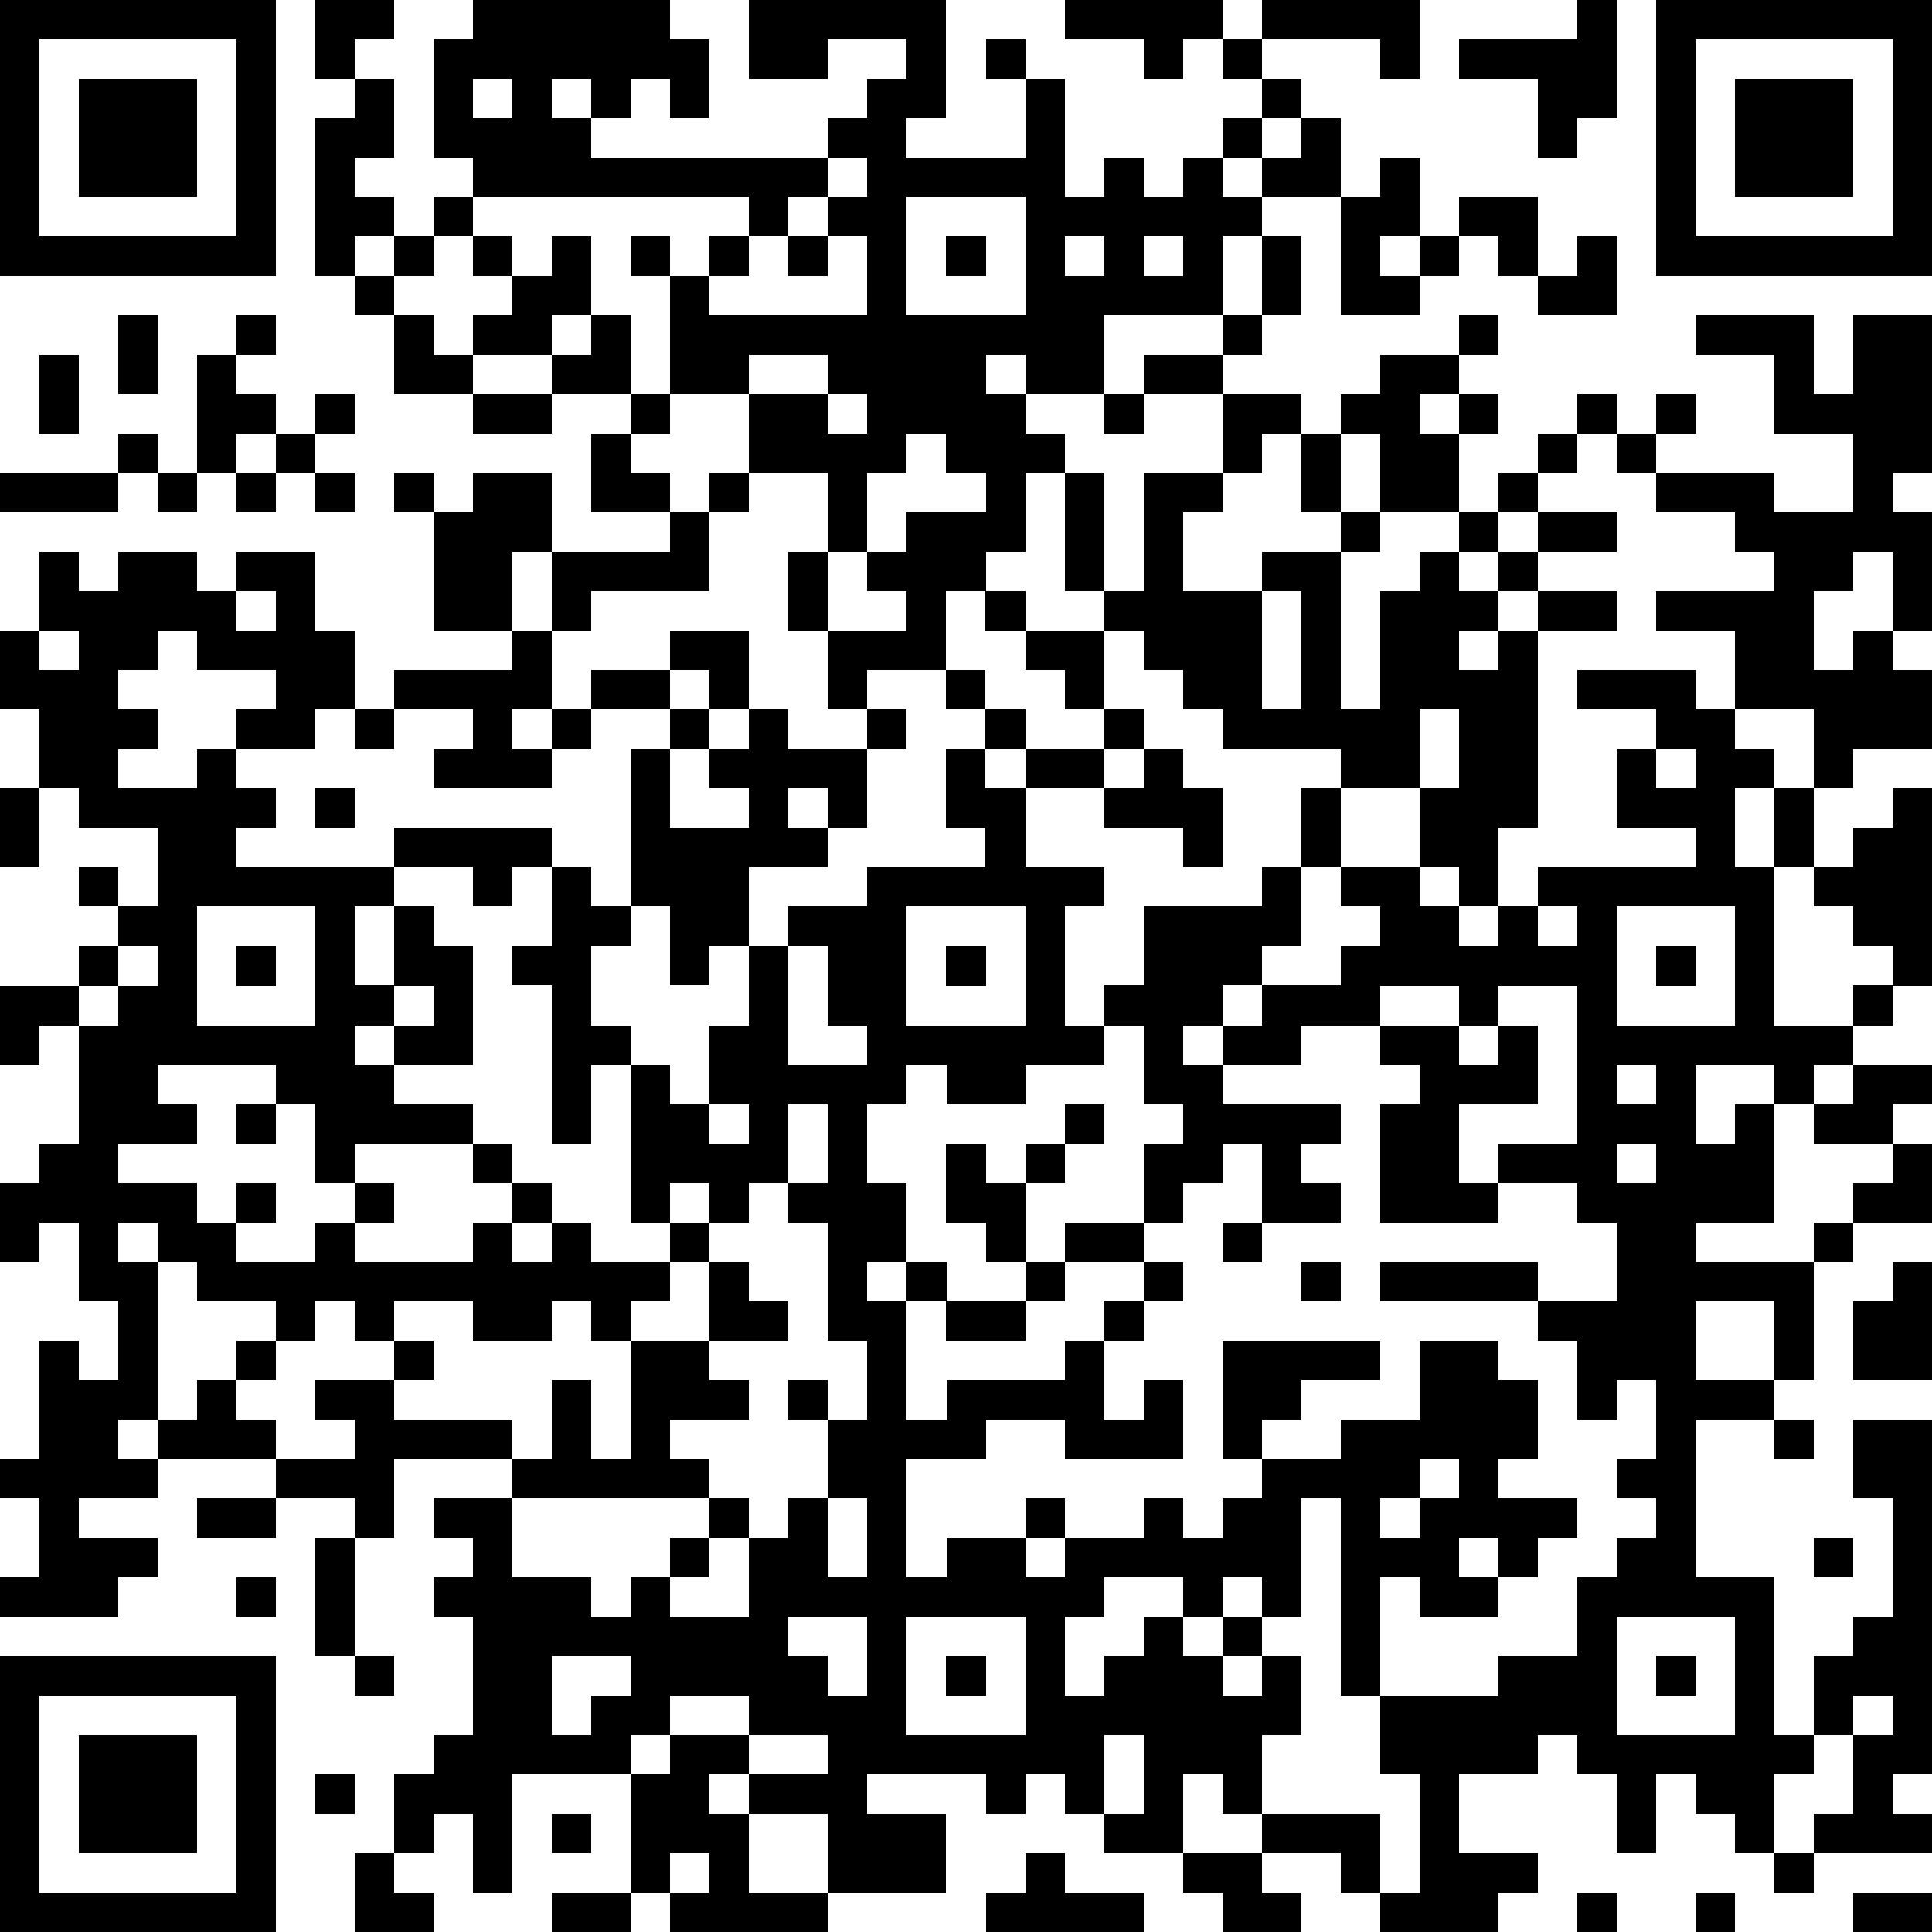 <?xml version="1.0" standalone="yes"?><svg version="1.1" xmlns="http://www.w3.org/2000/svg" xmlns:xlink="http://www.w3.org/1999/xlink" xmlns:ev="http://www.w3.org/2001/xml-events" width="196" height="196" shape-rendering="crispEdges"><path d="M0 0h7v7h-7zM8 0h2v1h-1v1h-1zM12 0h5v1h1v2h-1v-1h-1v1h-1v-1h-1v1h1v1h6v-1h1v-1h1v-1h-2v1h-2v-2h5v3h-1v1h3v-2h-1v-1h1v1h1v3h1v-1h1v1h1v-1h1v-1h1v-1h-1v-1h-1v1h-1v-1h-2v-1h4v1h1v-1h4v2h-1v-1h-3v1h1v1h-1v1h-1v1h1v-1h1v-1h1v2h-2v1h-1v2h-3v2h-2v-1h-1v1h1v1h1v1h-1v2h-1v1h-1v2h-2v1h-1v-2h-1v-2h1v-2h-2v-2h-2v-3h-1v-1h1v1h1v-1h1v-1h-7v-1h-1v-3h1zM40 0h1v3h-1v1h-1v-2h-2v-1h3zM42 0h7v7h-7zM1 1v5h5v-5zM43 1v5h5v-5zM2 2h3v3h-3zM9 2h1v2h-1v1h1v1h-1v1h-1v-4h1zM12 2v1h1v-1zM44 2h3v3h-3zM21 4v1h-1v1h-1v1h-1v1h4v-2h-1v-1h1v-1zM35 4h1v2h-1v1h1v-1h1v-1h2v2h-1v-1h-1v1h-1v1h-2v-3h1zM11 5h1v1h-1zM23 5v3h3v-3zM10 6h1v1h-1zM12 6h1v1h-1zM14 6h1v2h-1v1h-2v-1h1v-1h1zM20 6h1v1h-1zM24 6h1v1h-1zM27 6v1h1v-1zM29 6v1h1v-1zM32 6h1v2h-1zM40 6h1v2h-2v-1h1zM9 7h1v1h-1zM3 8h1v2h-1zM6 8h1v1h-1zM10 8h1v1h1v1h-2zM15 8h1v2h-2v-1h1zM31 8h1v1h-1zM37 8h1v1h-1zM43 8h3v2h1v-2h2v4h-1v1h1v3h-1v-2h-1v1h-1v2h1v-1h1v1h1v2h-2v1h-1v-2h-2v-2h-2v-1h3v-1h-1v-1h-2v-1h-1v-1h-1v-1h1v1h1v-1h1v1h-1v1h3v1h2v-2h-2v-2h-2zM1 9h1v2h-1zM5 9h1v1h1v1h-1v1h-1zM19 9v1h2v-1zM29 9h2v1h-2zM35 9h2v1h-1v1h1v-1h1v1h-1v2h-2v-2h-1v-1h1zM8 10h1v1h-1zM12 10h2v1h-2zM16 10h1v1h-1zM21 10v1h1v-1zM28 10h1v1h-1zM31 10h2v1h-1v1h-1zM3 11h1v1h-1zM7 11h1v1h-1zM15 11h1v1h1v1h-2zM23 11v1h-1v2h-1v2h2v-1h-1v-1h1v-1h2v-1h-1v-1zM33 11h1v2h-1zM39 11h1v1h-1zM0 12h3v1h-3zM4 12h1v1h-1zM6 12h1v1h-1zM8 12h1v1h-1zM10 12h1v1h-1zM12 12h2v2h-1v2h-2v-3h1zM18 12h1v1h-1zM27 12h1v3h-1zM29 12h2v1h-1v2h2v-1h2v-1h1v1h-1v4h1v-3h1v-1h1v-1h1v-1h1v1h-1v1h-1v1h1v-1h1v-1h2v1h-2v1h-1v1h-1v1h1v-1h1v-1h2v1h-2v5h-1v2h-1v-1h-1v-2h-2v-1h-3v-1h-1v-1h-1v-1h-1v-1h1zM17 13h1v2h-3v1h-1v-2h3zM1 14h1v1h1v-1h2v1h1v-1h2v2h1v2h-1v1h-2v-1h1v-1h-2v-1h-1v1h-1v1h1v1h-1v1h2v-1h1v1h1v1h-1v1h4v-1h4v1h-1v1h-1v-1h-2v1h-1v2h1v-2h1v1h1v3h-2v-1h-1v1h1v1h2v1h-3v1h-1v-2h-1v-1h-3v1h1v1h-2v1h2v1h1v-1h1v1h-1v1h2v-1h1v-1h1v1h-1v1h3v-1h1v-1h-1v-1h1v1h1v1h-1v1h1v-1h1v1h2v-1h-1v-4h-1v2h-1v-4h-1v-1h1v-2h1v1h1v-4h1v-1h-2v-1h2v-1h2v2h-1v-1h-1v1h1v1h-1v2h2v-1h-1v-1h1v-1h1v1h2v-1h1v1h-1v2h-1v-1h-1v1h1v1h-2v2h-1v1h-1v-2h-1v1h-1v2h1v1h1v1h1v-2h1v-2h1v-1h2v-1h3v-1h-1v-2h1v-1h-1v-1h1v1h1v1h-1v1h1v-1h2v-1h-1v-1h-1v-1h-1v-1h1v1h2v2h1v1h-1v1h-2v2h2v1h-1v3h1v-1h1v-2h3v-1h1v-2h1v2h-1v2h-1v1h-1v1h-1v1h1v-1h1v-1h2v-1h1v-1h-1v-1h2v1h1v1h1v-1h1v-1h4v-1h-2v-2h1v-1h-2v-1h3v1h1v1h1v1h-1v2h1v-2h1v2h-1v4h2v-1h1v-1h-1v-1h-1v-1h1v-1h1v-1h1v5h-1v1h-1v1h-1v1h-1v-1h-2v2h1v-1h1v3h-2v1h3v-1h1v-1h1v-1h-2v-1h1v-1h2v1h-1v1h1v2h-2v1h-1v3h-1v-2h-2v2h2v1h-2v4h2v4h1v-2h1v-1h1v-3h-1v-2h2v9h-1v1h1v1h-3v-1h1v-2h-1v1h-1v2h-1v-1h-1v-1h-1v2h-1v-2h-1v-1h-1v1h-2v2h2v1h-1v1h-3v-1h-1v-1h-2v-1h-1v-1h-1v2h-2v-1h-1v-1h-1v1h-1v-1h-3v1h2v2h-3v-2h-2v-1h-1v1h1v2h2v1h-4v-1h-1v-3h-3v3h-1v-2h-1v1h-1v-2h1v-1h1v-3h-1v-1h1v-1h-1v-1h2v-1h-3v2h-1v-1h-2v-1h-3v-1h-1v1h1v1h-2v1h2v1h-1v1h-3v-1h1v-2h-1v-1h1v-3h1v1h1v-2h-1v-2h-1v1h-1v-2h1v-1h1v-3h-1v1h-1v-2h2v-1h1v-1h-1v-1h1v1h1v-2h-2v-1h-1v-2h-1v-2h1zM6 15v1h1v-1zM32 15v3h1v-3zM1 16v1h1v-1zM13 16h1v2h-1v1h1v-1h1v1h-1v1h-3v-1h1v-1h-2v-1h3zM9 18h1v1h-1zM36 18v2h1v-2zM29 19h1v1h1v2h-1v-1h-2v-1h1zM42 19v1h1v-1zM0 20h1v2h-1zM8 20h1v1h-1zM5 23v3h3v-3zM23 23v3h3v-3zM39 23v1h1v-1zM41 23v3h3v-3zM3 24v1h-1v1h1v-1h1v-1zM6 24h1v1h-1zM20 24v3h2v-1h-1v-2zM24 24h1v1h-1zM42 24h1v1h-1zM10 25v1h1v-1zM35 25v1h-2v1h-2v1h3v1h-1v1h1v1h-2v-2h-1v1h-1v1h-1v-2h1v-1h-1v-2h-1v1h-2v1h-2v-1h-1v1h-1v2h1v2h-1v1h1v-1h1v1h-1v3h1v-1h3v-1h1v-1h1v-1h-2v-1h2v1h1v1h-1v1h-1v2h1v-1h1v2h-3v-1h-2v1h-2v3h1v-1h2v-1h1v1h-1v1h1v-1h2v-1h1v1h1v-1h1v-1h-1v-3h4v1h-2v1h-1v1h2v-1h2v-2h2v1h1v2h-1v1h2v1h-1v1h-1v-1h-1v1h1v1h-2v-1h-1v3h-1v-5h-1v3h-1v-1h-1v1h-1v-1h-2v1h-1v2h1v-1h1v-1h1v1h1v-1h1v1h-1v1h1v-1h1v2h-1v2h3v2h1v-3h-1v-2h3v-1h2v-2h1v-1h1v-1h-1v-1h1v-2h-1v1h-1v-2h-1v-1h-4v-1h4v1h2v-2h-1v-1h-2v-1h2v-4h-2v1h-1v-1zM35 26h2v1h1v-1h1v2h-2v2h1v1h-3v-3h1v-1h-1zM41 27v1h1v-1zM6 28h1v1h-1zM18 28v1h1v-1zM20 28v2h-1v1h-1v-1h-1v1h1v1h-1v1h-1v1h-1v-1h-1v1h-2v-1h-2v1h-1v-1h-1v1h-1v-1h-2v-1h-1v-1h-1v1h1v4h1v-1h1v-1h1v1h-1v1h1v1h2v-1h-1v-1h2v-1h1v1h-1v1h3v1h1v-2h1v2h1v-3h2v-2h1v1h1v1h-2v1h1v1h-2v1h1v1h-5v2h2v1h1v-1h1v-1h1v-1h1v1h-1v1h-1v1h2v-2h1v-1h1v-2h-1v-1h1v1h1v-2h-1v-3h-1v-1h1v-2zM27 28h1v1h-1zM24 29h1v1h1v-1h1v1h-1v2h-1v-1h-1zM41 29v1h1v-1zM31 31h1v1h-1zM26 32h1v1h-1zM33 32h1v1h-1zM48 32h1v3h-2v-2h1zM24 33h2v1h-2zM45 36h1v1h-1zM36 37v1h-1v1h1v-1h1v-1zM5 38h2v1h-2zM21 38v2h1v-2zM8 39h1v3h-1zM46 39h1v1h-1zM6 40h1v1h-1zM20 41v1h1v1h1v-2zM23 41v3h3v-3zM41 41v3h3v-3zM0 42h7v7h-7zM9 42h1v1h-1zM14 42v2h1v-1h1v-1zM24 42h1v1h-1zM42 42h1v1h-1zM1 43v5h5v-5zM17 43v1h-1v1h1v-1h2v-1zM47 43v1h1v-1zM2 44h3v3h-3zM19 44v1h2v-1zM28 44v2h1v-2zM8 45h1v1h-1zM14 46h1v1h-1zM9 47h1v1h1v1h-2zM17 47v1h1v-1zM26 47h1v1h2v1h-4v-1h1zM30 47h2v1h1v1h-2v-1h-1zM45 47h1v1h-1zM14 48h2v1h-2zM40 48h1v1h-1zM43 48h1v1h-1zM47 48h2v1h-2z" style="fill:#000" transform="translate(0,0) scale(4)"/></svg>